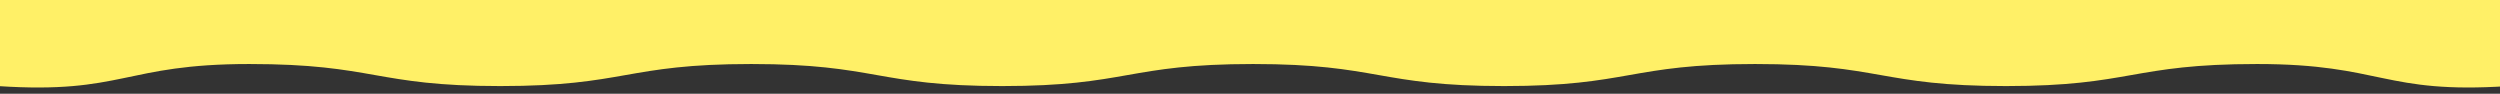 <?xml version="1.0" encoding="UTF-8"?>
<svg width="1200px" height="45px" viewBox="0 0 1200 45" version="1.1" xmlns="http://www.w3.org/2000/svg" xmlns:xlink="http://www.w3.org/1999/xlink">
    <rect x="0" y="0" width="1200" height="45" fill="#333333" stroke="none"/>
    <title>wave_yellow_end</title>
    <g id="Page-1" stroke="none" stroke-width="1" fill="none" fill-rule="evenodd">
        <path d="M-1,-3 L-1,41.314 C59.17,45.285 59.421,30.727 119.661,30.727 C179.901,30.727 179.891,41.314 240.12,41.314 C300.35,41.314 300.35,30.727 360.58,30.727 C420.81,30.727 420.81,41.314 481.04,41.314 C541.27,41.314 541.27,30.727 601.5,30.727 C661.73,30.727 661.73,41.314 721.96,41.314 C782.19,41.314 782.19,30.727 842.42,30.727 C902.65,30.727 902.65,41.314 962.88,41.314 C1023.109,41.314 1023.109,30.727 1083.349,30.727 C1143.589,30.727 1143.84,45.274 1204,41.314 L1204,-3 C1204,-3 -1,-3 -1,-3 L-1,-3 Z" id="wave_yellow_end" fill="#FFF067" fill-rule="nonzero"></path>
    </g>
</svg>